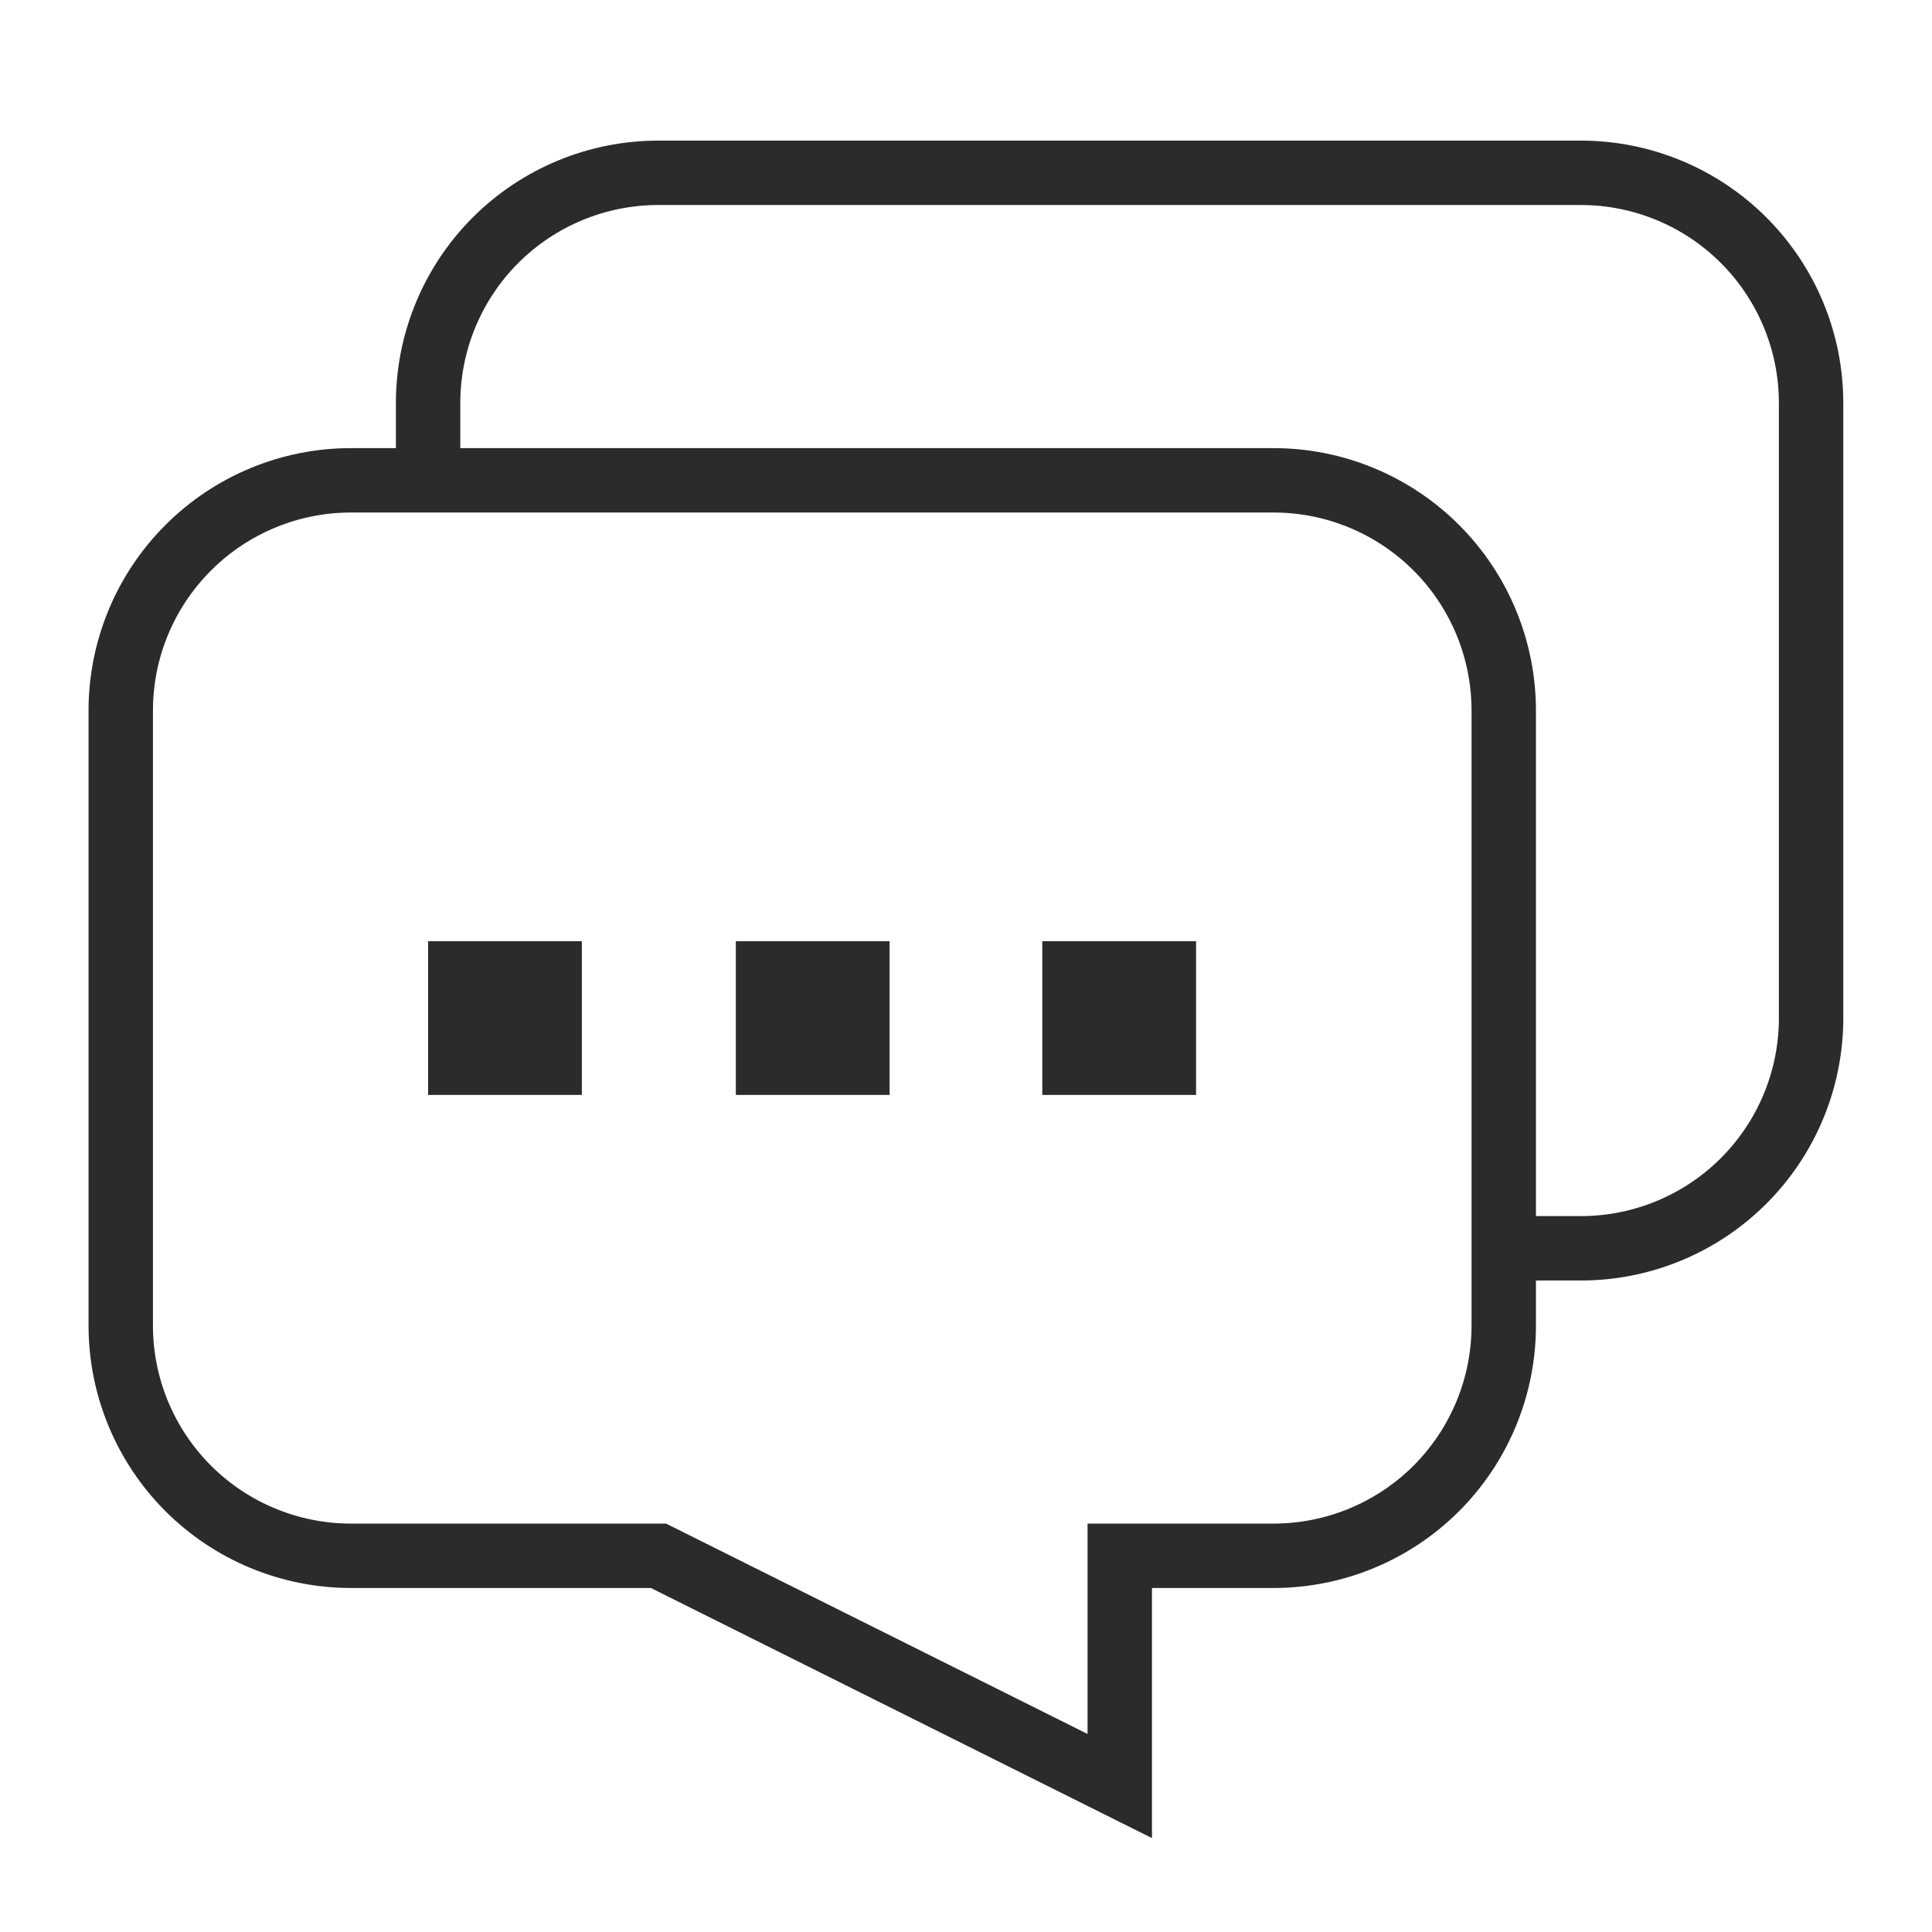 <svg width="36" height="36" viewBox="0 0 36 36" fill="none" xmlns="http://www.w3.org/2000/svg">
<path d="M28.02 13.24V24.7C28.02 25.838 27.568 26.929 26.764 27.734C25.959 28.538 24.868 28.99 23.73 28.99H20.865V33.28L12.27 28.99H6.54C5.977 28.99 5.419 28.879 4.898 28.663C4.378 28.448 3.905 28.132 3.507 27.734C2.702 26.929 2.25 25.838 2.25 24.7V13.24C2.25 12.102 2.702 11.011 3.507 10.207C4.311 9.402 5.402 8.95 6.54 8.95H23.73C24.868 8.95 25.959 9.402 26.764 10.207C27.568 11.011 28.02 12.102 28.02 13.24Z" stroke="#2B2B2B" stroke-width="1.2" stroke-miterlimit="10"/>
<path d="M28.017 23.26H29.517C30.639 23.244 31.71 22.79 32.501 21.993C33.292 21.197 33.739 20.122 33.747 19V7.51C33.747 6.372 33.295 5.281 32.49 4.476C31.686 3.672 30.594 3.22 29.457 3.22H12.267C11.129 3.22 10.038 3.672 9.233 4.476C8.429 5.281 7.977 6.372 7.977 7.51V9.01" stroke="#2B2B2B" stroke-width="1.2" stroke-miterlimit="10"/>
<path d="M7.977 18.97H10.842" stroke="#2B2B2B" stroke-width="2.865" stroke-miterlimit="10"/>
<path d="M13.711 18.97H16.576" stroke="#2B2B2B" stroke-width="2.865" stroke-miterlimit="10"/>
<path d="M19.422 18.97H22.287" stroke="#2B2B2B" stroke-width="2.865" stroke-miterlimit="10"/>
</svg>
